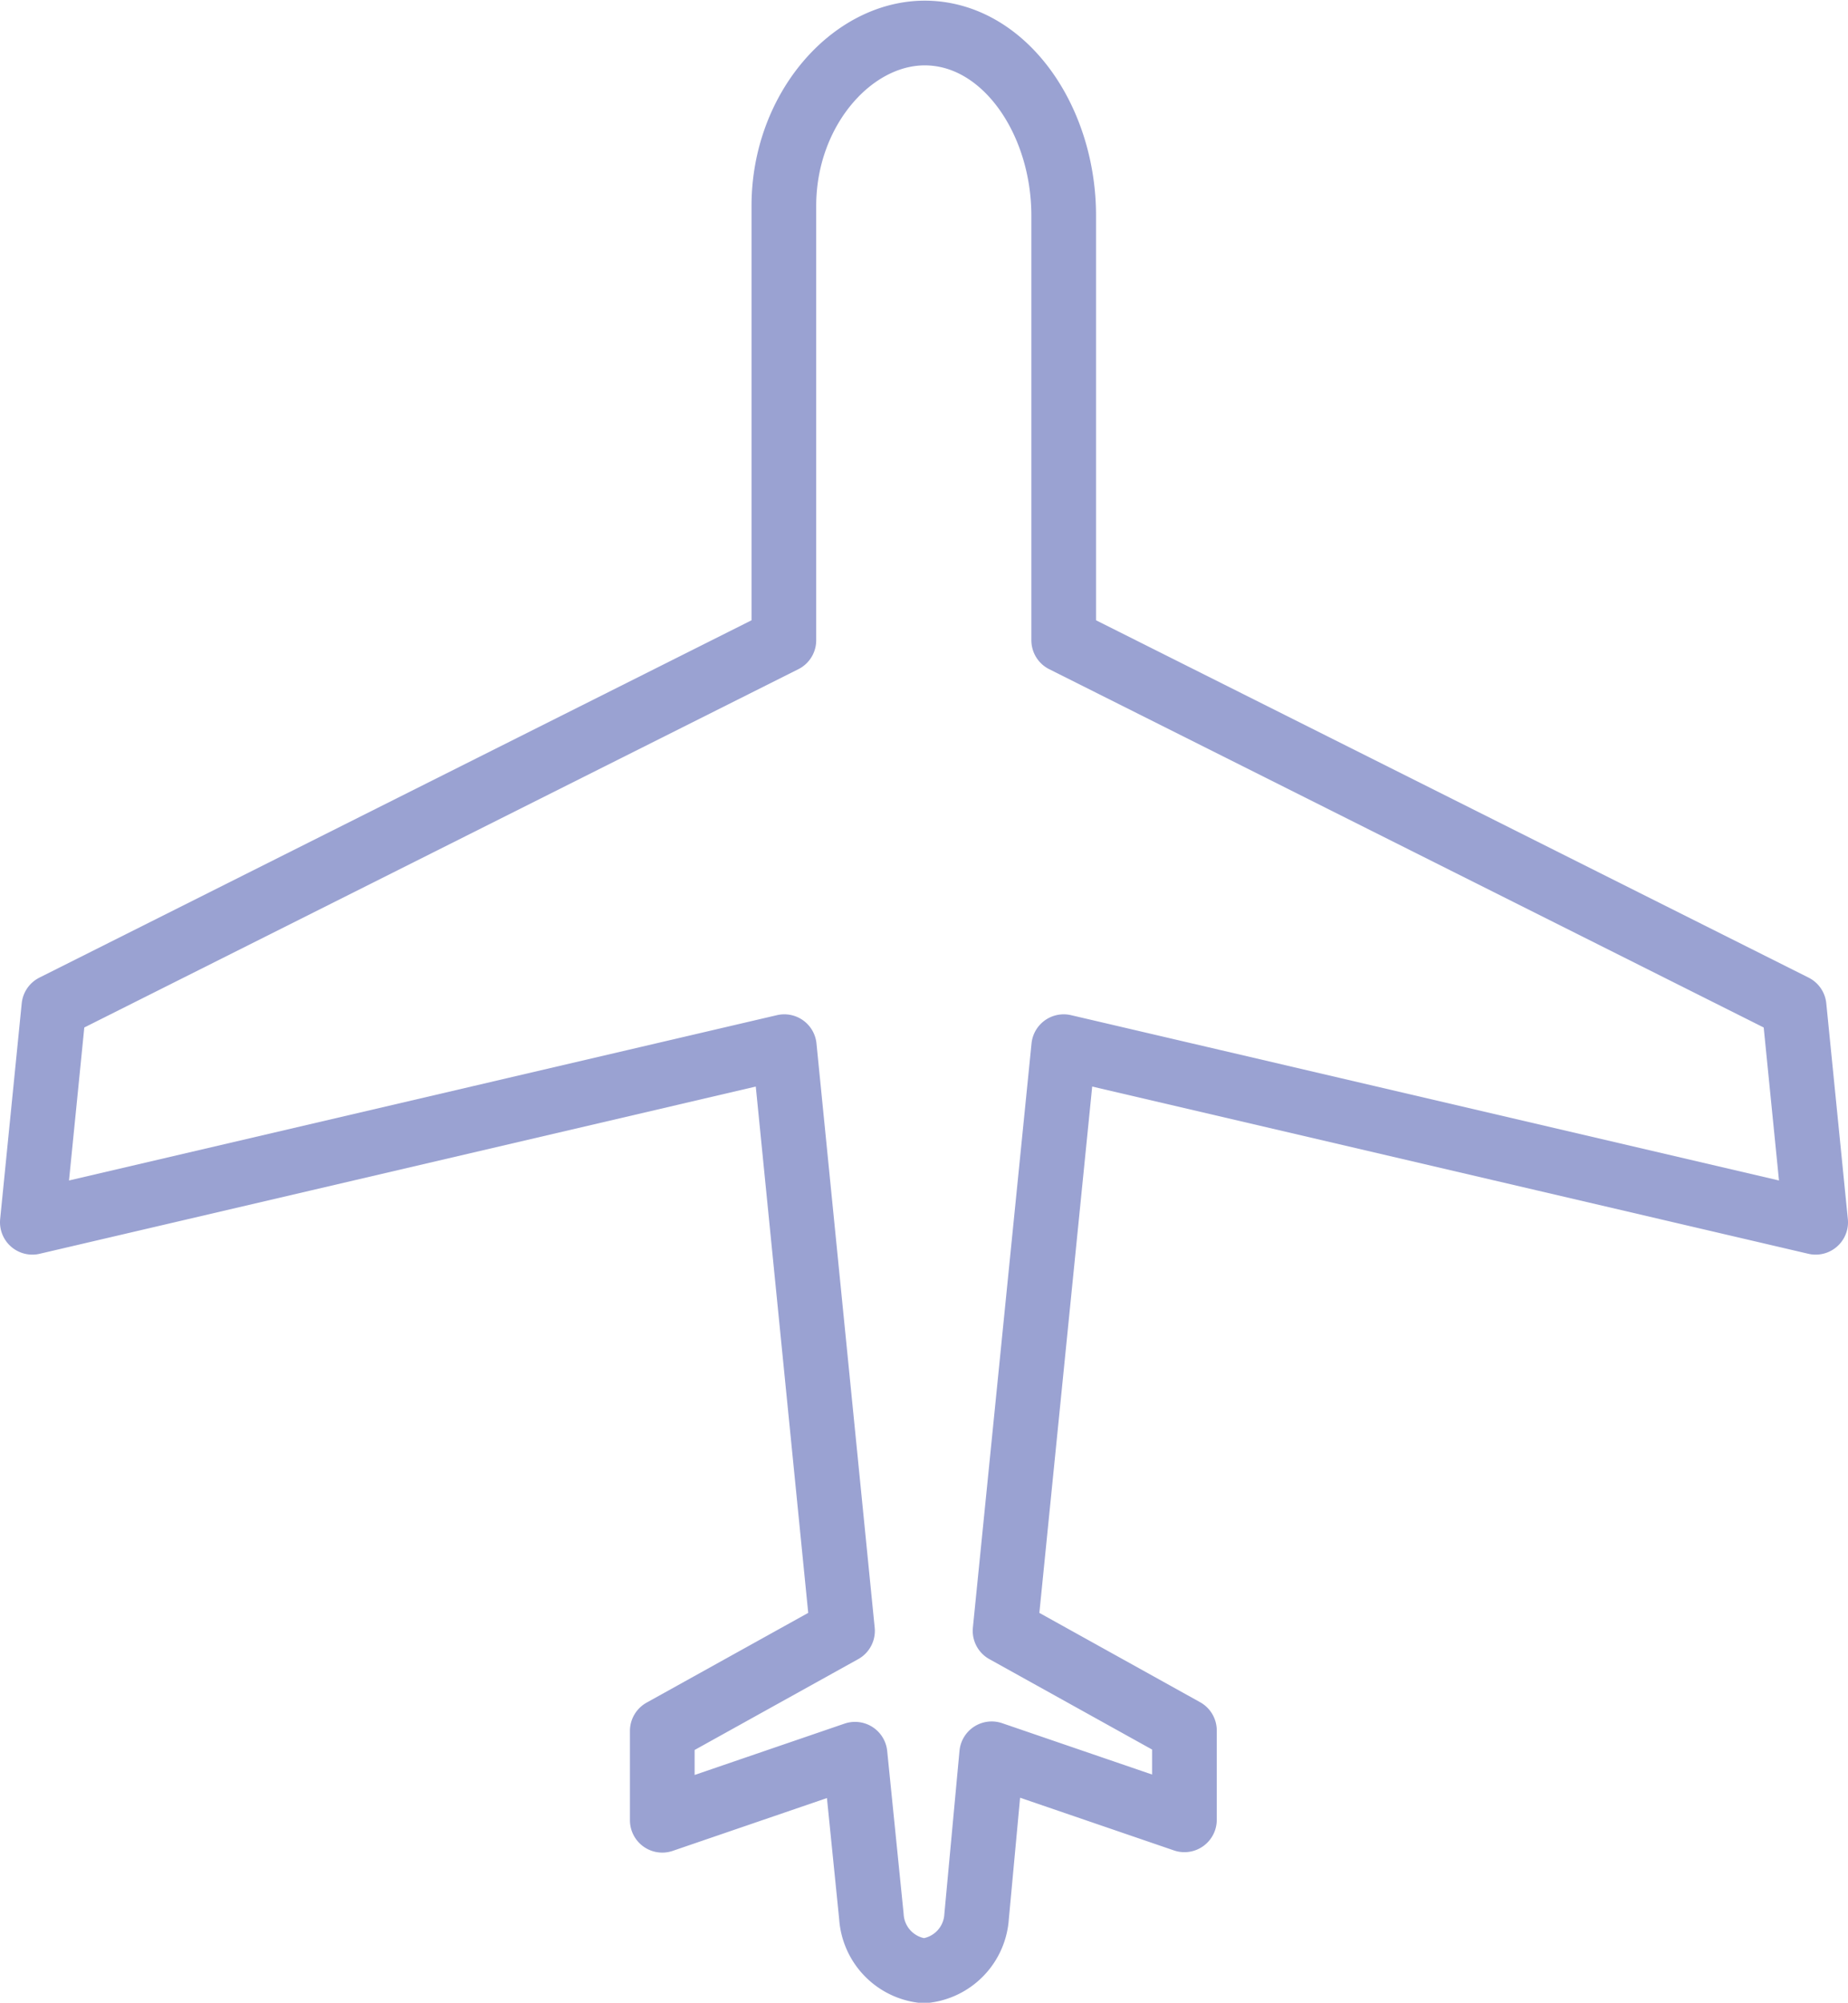<svg xmlns="http://www.w3.org/2000/svg" viewBox="0 0 42.86 46.42"><defs><style>.cls-1{fill:none;stroke:#9aa2d2;stroke-linecap:round;stroke-linejoin:round;stroke-width:1.5px}</style></defs><title>icon-aeronautique</title><path class="cls-1" d="M24.67 24.26l17.44 4.07-.5-5-16.94-8.49V5c0-2.17-1.31-4.12-3.07-4.23s-3.42 1.72-3.42 4v10.07L1.25 23.33l-.5 5 17.44-4.07 1.35 13.54-4.18 2.32v2.07l4.47-1.53.38 3.76a1.35 1.35 0 0 0 1.22 1.26 1.35 1.35 0 0 0 1.22-1.26l.35-3.77 4.47 1.53v-2.07l-4.16-2.31z" id="aeronautique"/></svg>